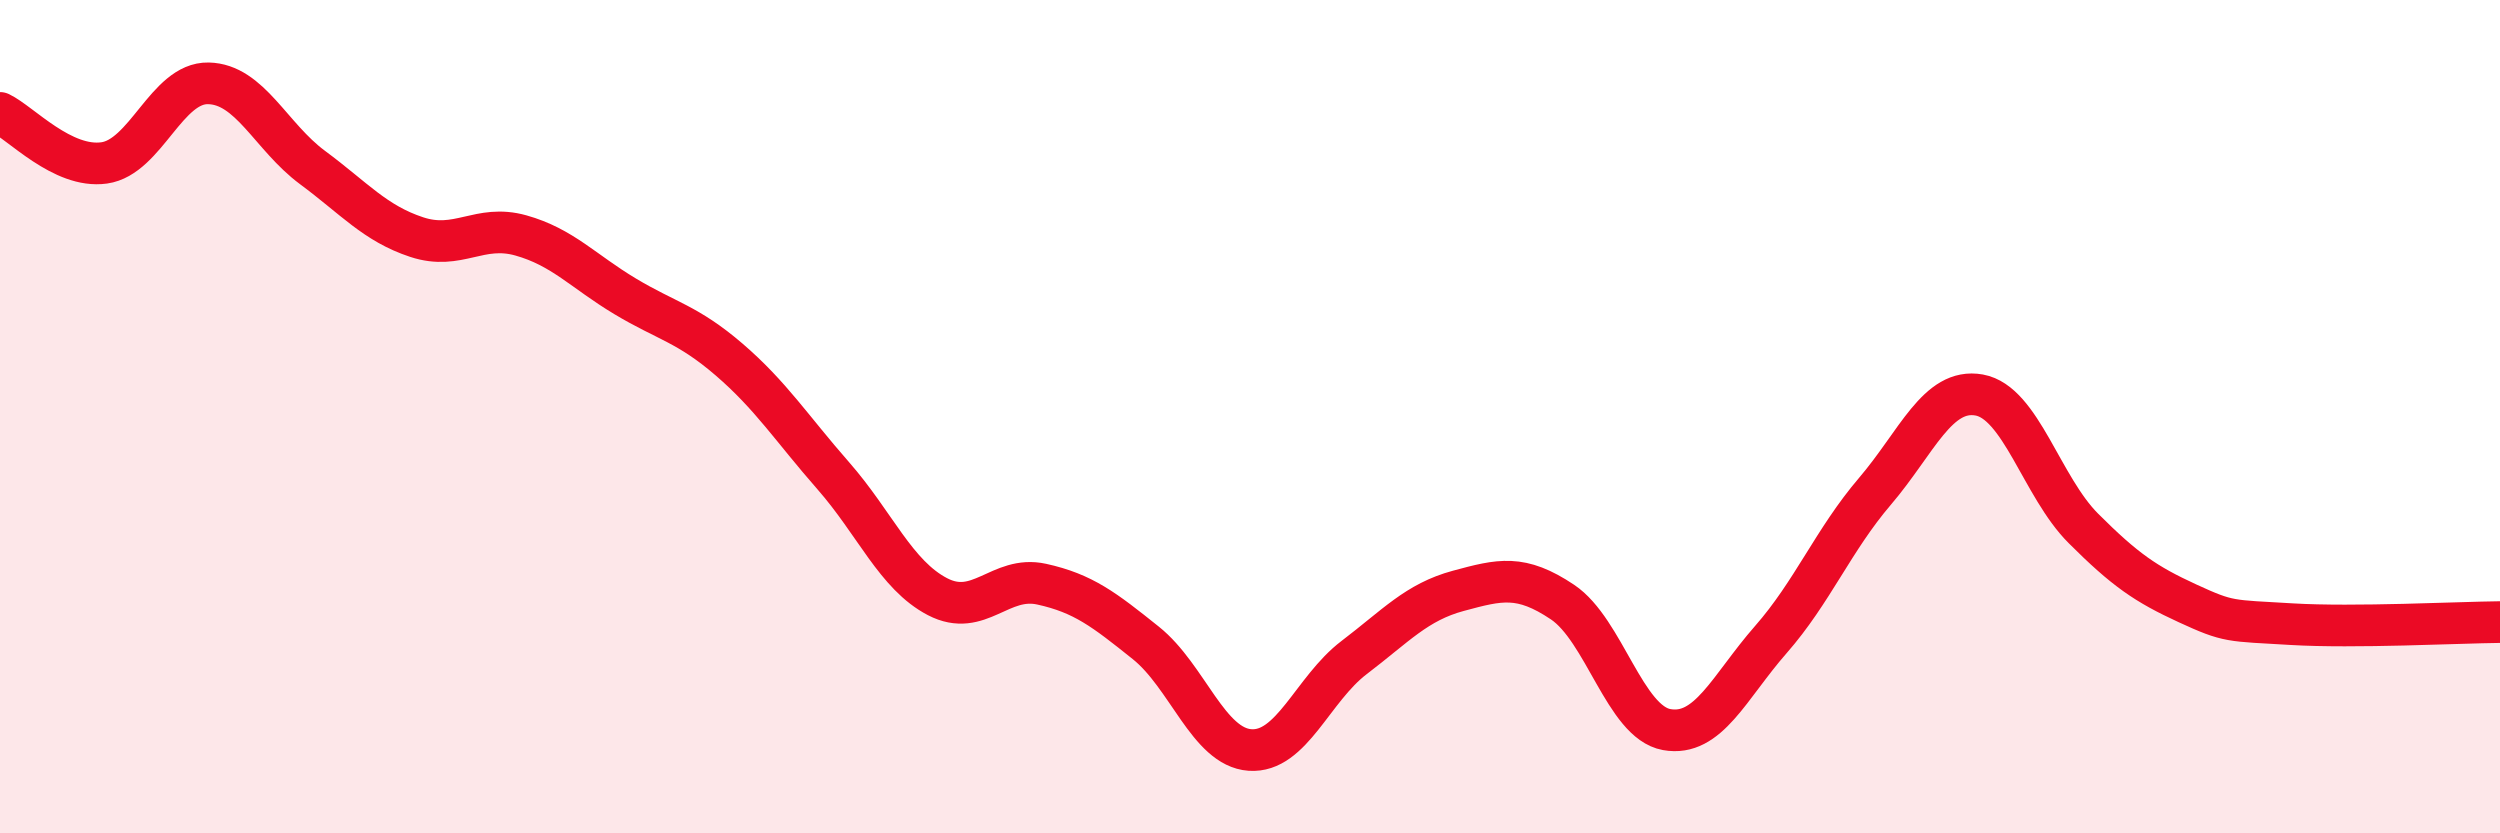 
    <svg width="60" height="20" viewBox="0 0 60 20" xmlns="http://www.w3.org/2000/svg">
      <path
        d="M 0,2.71 C 0.5,2.95 1.5,4.05 2.5,3.91 C 3.5,3.77 4,1.98 5,2 C 6,2.02 6.5,3.28 7.5,4.02 C 8.5,4.76 9,5.36 10,5.69 C 11,6.02 11.5,5.37 12.5,5.65 C 13.5,5.93 14,6.51 15,7.11 C 16,7.71 16.5,7.77 17.5,8.63 C 18.5,9.49 19,10.28 20,11.42 C 21,12.56 21.5,13.8 22.5,14.32 C 23.5,14.84 24,13.8 25,14.02 C 26,14.24 26.5,14.63 27.5,15.43 C 28.5,16.23 29,17.93 30,18 C 31,18.07 31.5,16.54 32.5,15.78 C 33.5,15.02 34,14.45 35,14.18 C 36,13.91 36.5,13.78 37.5,14.45 C 38.5,15.12 39,17.33 40,17.51 C 41,17.69 41.5,16.49 42.5,15.35 C 43.5,14.21 44,12.96 45,11.79 C 46,10.62 46.5,9.3 47.5,9.48 C 48.5,9.66 49,11.68 50,12.68 C 51,13.68 51.5,14.02 52.5,14.48 C 53.5,14.94 53.5,14.89 55,14.98 C 56.5,15.07 59,14.94 60,14.93L60 20L0 20Z"
        fill="#EB0A25"
        opacity="0.1"
        stroke-linecap="round"
        stroke-linejoin="round"
      />
      <path
        d="M 0,2.71 C 0.5,2.95 1.5,4.05 2.5,3.91 C 3.5,3.77 4,1.98 5,2 C 6,2.02 6.5,3.28 7.5,4.02 C 8.5,4.76 9,5.36 10,5.69 C 11,6.02 11.5,5.37 12.5,5.65 C 13.5,5.93 14,6.51 15,7.11 C 16,7.71 16.5,7.77 17.5,8.63 C 18.5,9.49 19,10.28 20,11.42 C 21,12.56 21.5,13.8 22.5,14.32 C 23.5,14.84 24,13.8 25,14.02 C 26,14.24 26.5,14.63 27.5,15.43 C 28.5,16.23 29,17.93 30,18 C 31,18.07 31.5,16.54 32.5,15.78 C 33.5,15.02 34,14.45 35,14.18 C 36,13.91 36.5,13.78 37.5,14.45 C 38.5,15.12 39,17.33 40,17.51 C 41,17.69 41.5,16.49 42.5,15.35 C 43.5,14.21 44,12.96 45,11.79 C 46,10.62 46.5,9.3 47.5,9.48 C 48.5,9.66 49,11.68 50,12.68 C 51,13.68 51.5,14.02 52.5,14.48 C 53.5,14.94 53.5,14.89 55,14.98 C 56.5,15.07 59,14.94 60,14.93"
        stroke="#EB0A25"
        stroke-width="1"
        fill="none"
        stroke-linecap="round"
        stroke-linejoin="round"
      />
    </svg>
  